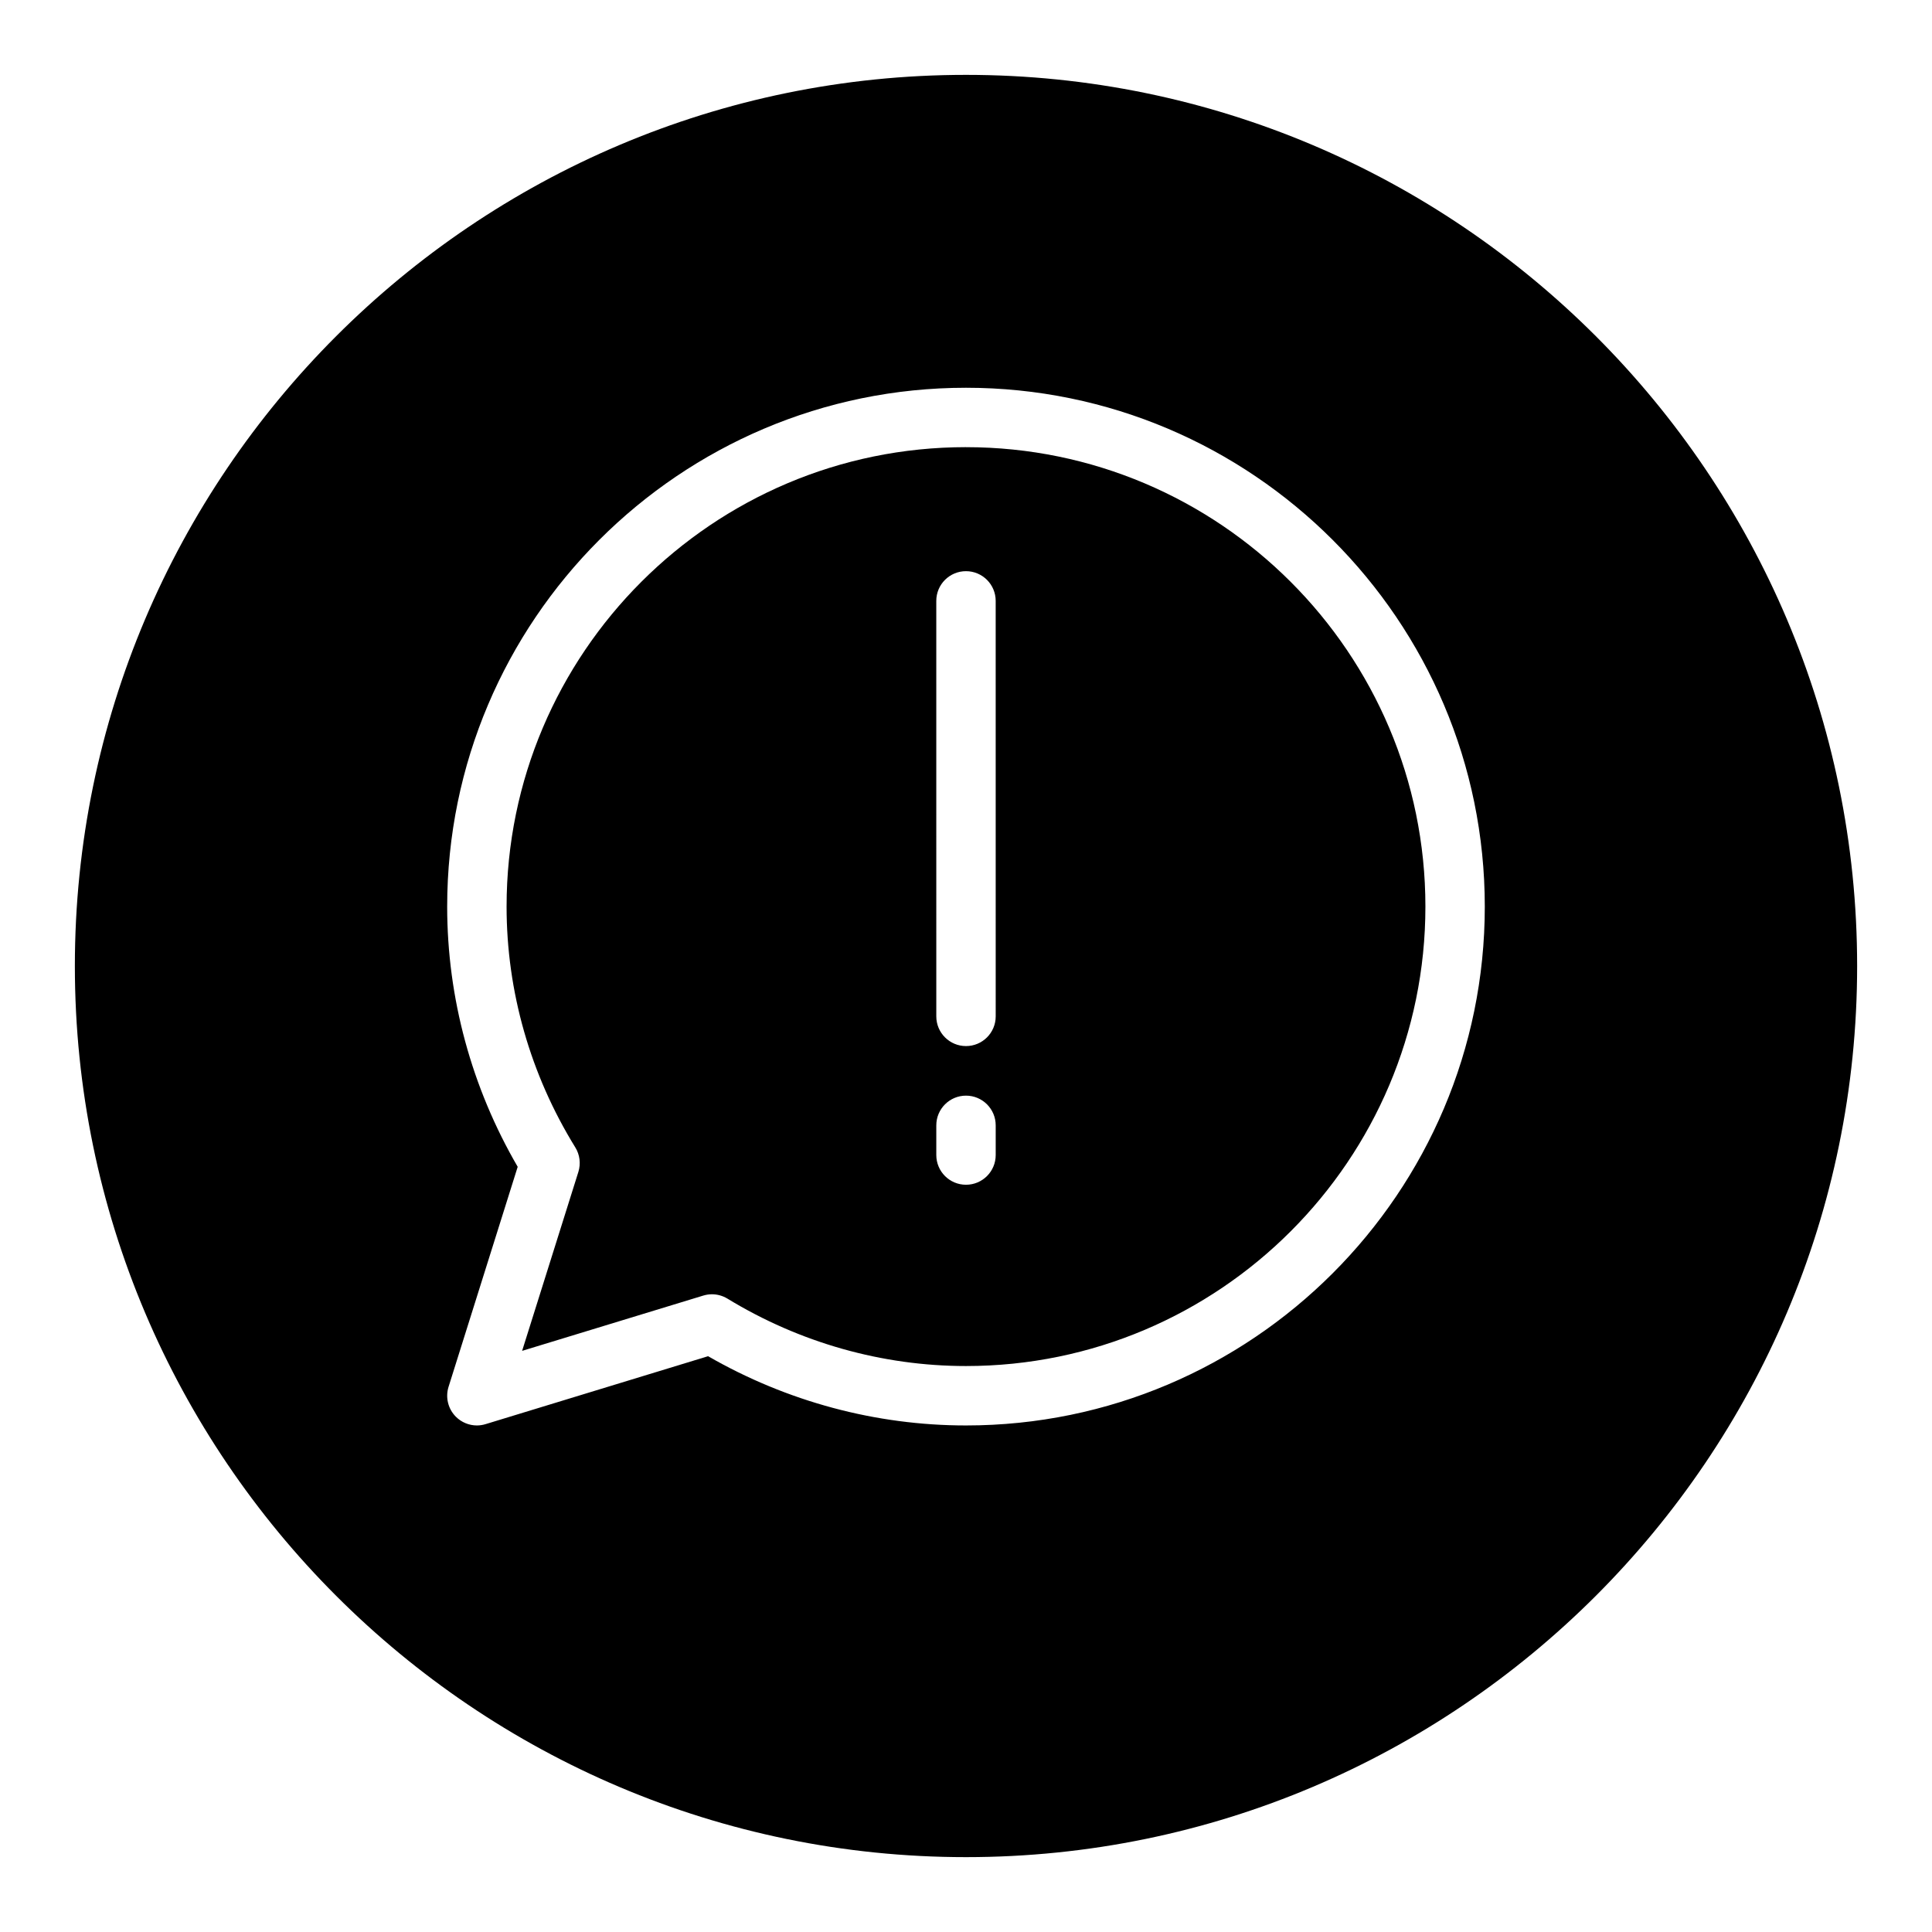 <?xml version="1.0" encoding="UTF-8"?>
<!-- Uploaded to: ICON Repo, www.iconrepo.com, Generator: ICON Repo Mixer Tools -->
<svg fill="#000000" width="800px" height="800px" version="1.1" viewBox="144 144 512 512" xmlns="http://www.w3.org/2000/svg">
 <g>
  <path d="m400 262.5c-67.133 0-121.75 54.617-121.75 121.76 0 22.457 6.297 44.516 18.207 63.805 1.203 1.945 1.496 4.312 0.82 6.496l-14.91 47.43 48.004-14.648c0.754-0.227 1.527-0.348 2.297-0.348 1.434 0 2.852 0.395 4.102 1.148 19.152 11.684 41.02 17.871 63.227 17.871 67.133 0 121.75-54.617 121.75-121.76 0-67.145-54.613-121.75-121.75-121.75zm7.871 187.6c0 4.352-3.527 7.871-7.871 7.871s-7.871-3.519-7.871-7.871v-7.871c0-4.352 3.527-7.871 7.871-7.871s7.871 3.519 7.871 7.871zm0-36.75c0 4.352-3.527 7.871-7.871 7.871s-7.871-3.519-7.871-7.871l-0.004-110.11c0-4.352 3.527-7.871 7.871-7.871s7.871 3.519 7.871 7.871z"/>
  <path d="m400 163.84c-130.22 0-236.16 105.95-236.16 236.16s105.94 236.16 236.16 236.16 236.16-105.94 236.16-236.16c0.004-130.22-105.94-236.16-236.16-236.16zm0 357.92c-23.922 0-47.477-6.336-68.352-18.352l-58.969 18.004c-0.754 0.227-1.527 0.348-2.297 0.348-2.07 0-4.094-0.82-5.59-2.332-2.055-2.078-2.793-5.109-1.922-7.902l18.324-58.309c-12.234-21.027-18.688-44.785-18.688-68.957 0-75.816 61.676-137.5 137.49-137.5 75.812 0 137.49 61.684 137.49 137.5s-61.68 137.5-137.49 137.5z"/>
 </g>
</svg>